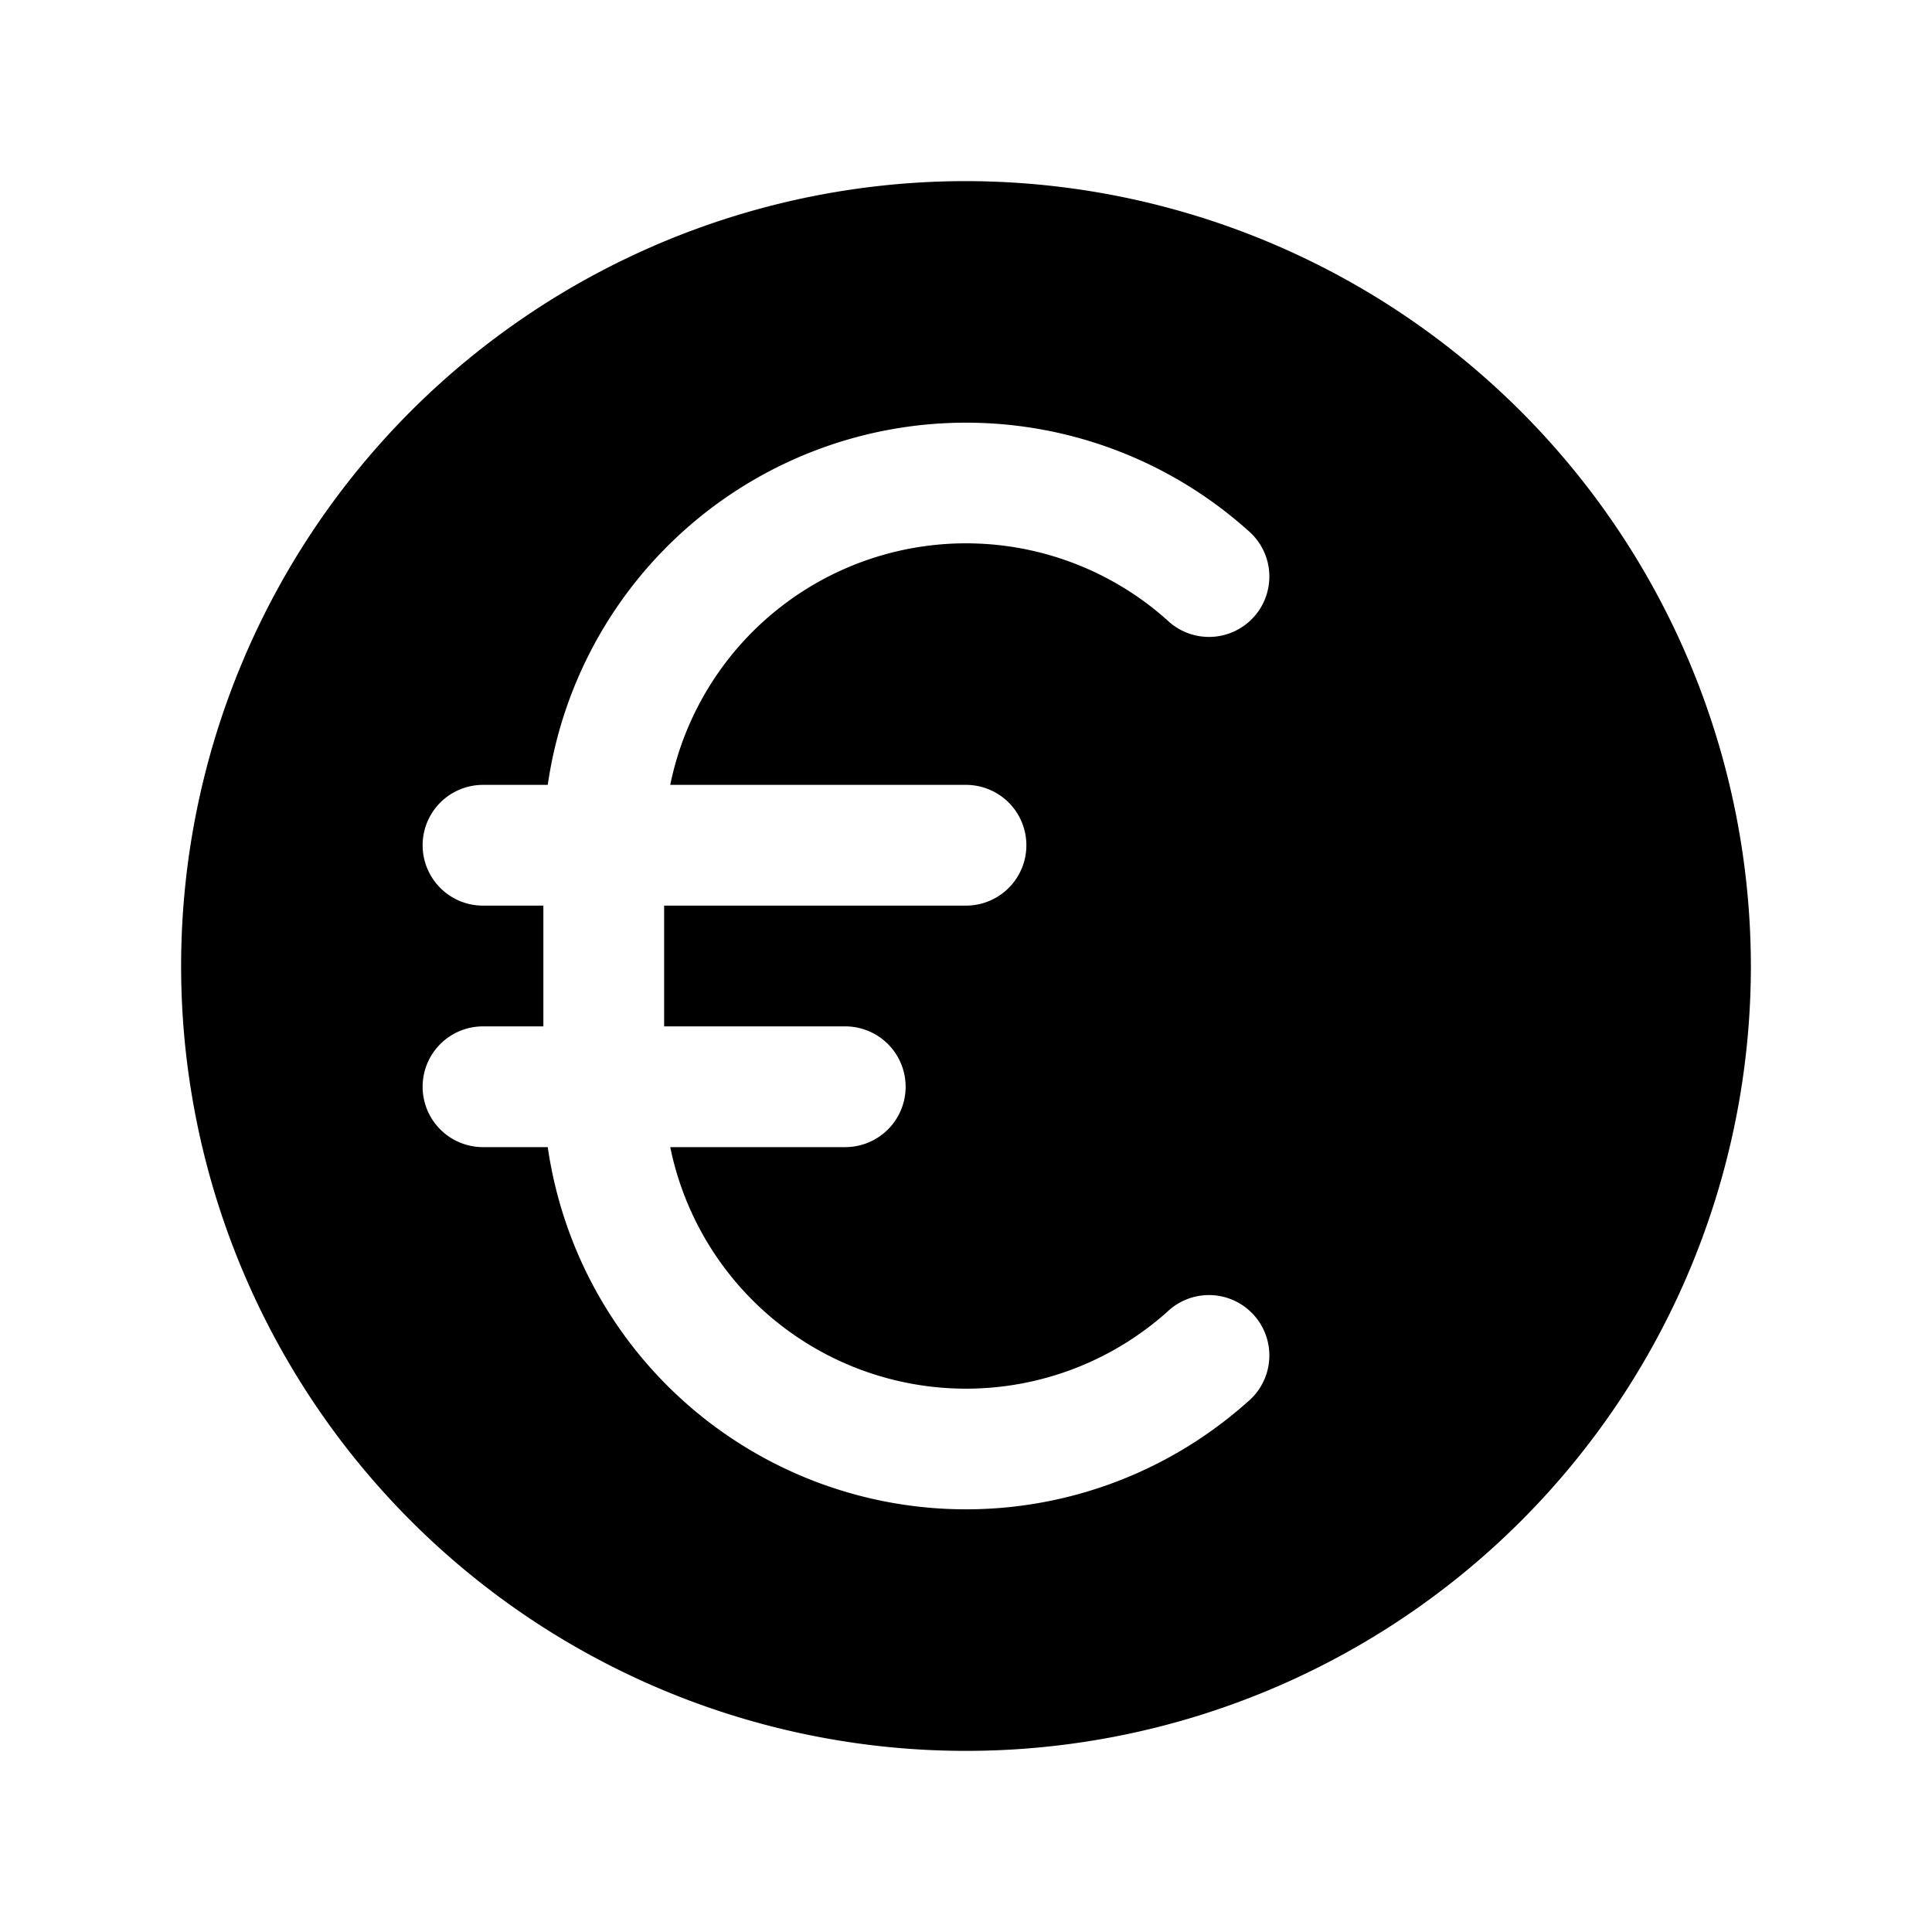 <svg xmlns="http://www.w3.org/2000/svg" viewBox="0 0 256 256" fill="currentColor"><path d="M128,24A104,104,0,1,0,232,128,104.11,104.11,0,0,0,128,24Zm0,80a8,8,0,0,1,0,16H88v16h24a8,8,0,0,1,0,16H88.81a40,40,0,0,0,65.86,21.82,8,8,0,1,1,10.66,11.92A56,56,0,0,1,72.58,152H64a8,8,0,0,1,0-16h8V120H64a8,8,0,0,1,0-16h8.58a56,56,0,0,1,92.75-33.74,8,8,0,1,1-10.66,11.92A40,40,0,0,0,88.81,104Z"/></svg>